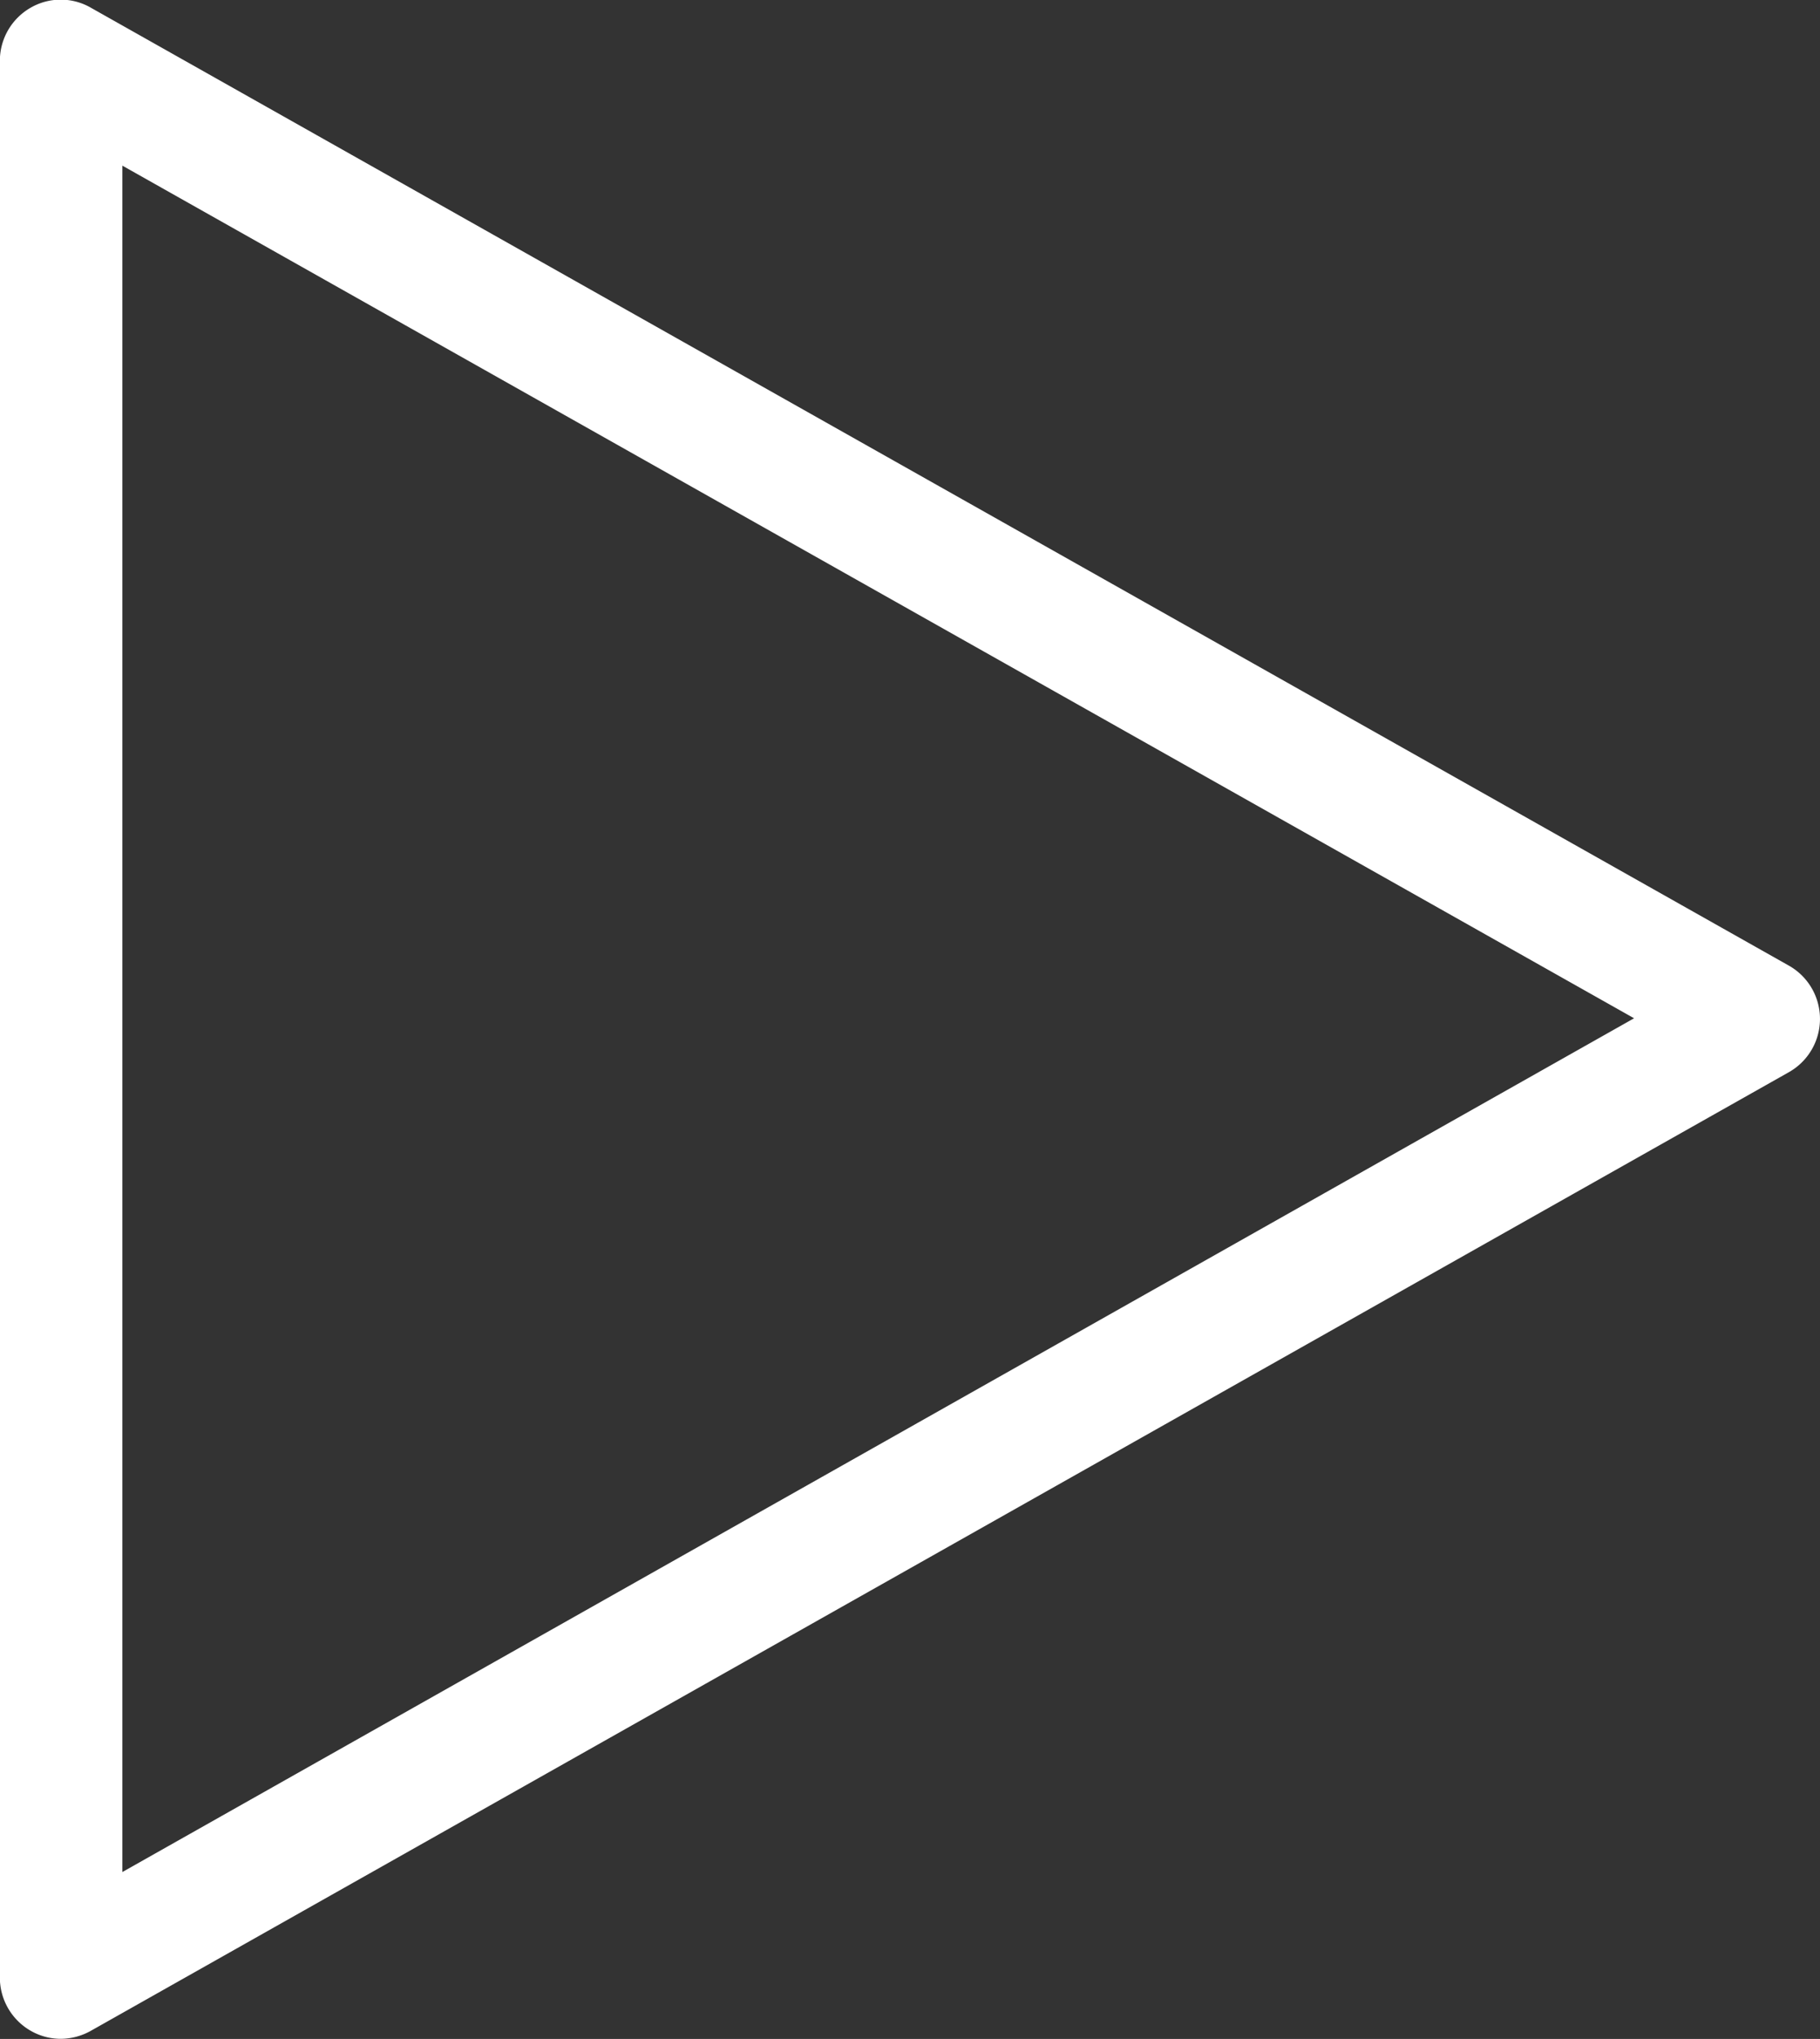<svg xmlns="http://www.w3.org/2000/svg" width="14.292" height="16.001" viewBox="0 0 14.292 16.001">
  <rect x="0" y="0" width="14.292" height="16.001" fill="#333333" stroke="none"/>
  <g id="Group_7327" data-name="Group 7327" transform="translate(-143.435 -1676.176)">
    <g id="Group_7158" data-name="Group 7158" transform="translate(143.435 1676.176)">
      <g id="Group_7157" data-name="Group 7157" transform="translate(0 0)">
        <path id="Path_11671" data-name="Path 11671" d="M146.949,1694.423a.474.474,0,0,1-.242-.065.481.481,0,0,1-.239-.416V1678.9a.48.48,0,0,1,.239-.415.473.473,0,0,1,.478,0L160.515,1686a.48.48,0,0,1,0,.838l-13.329,7.52A.49.49,0,0,1,146.949,1694.423Zm.481-14.7v13.391l11.871-6.7Z" transform="translate(-146.469 -1678.423)" fill="#fff"/>
      </g>
    </g>
  </g>
</svg>
